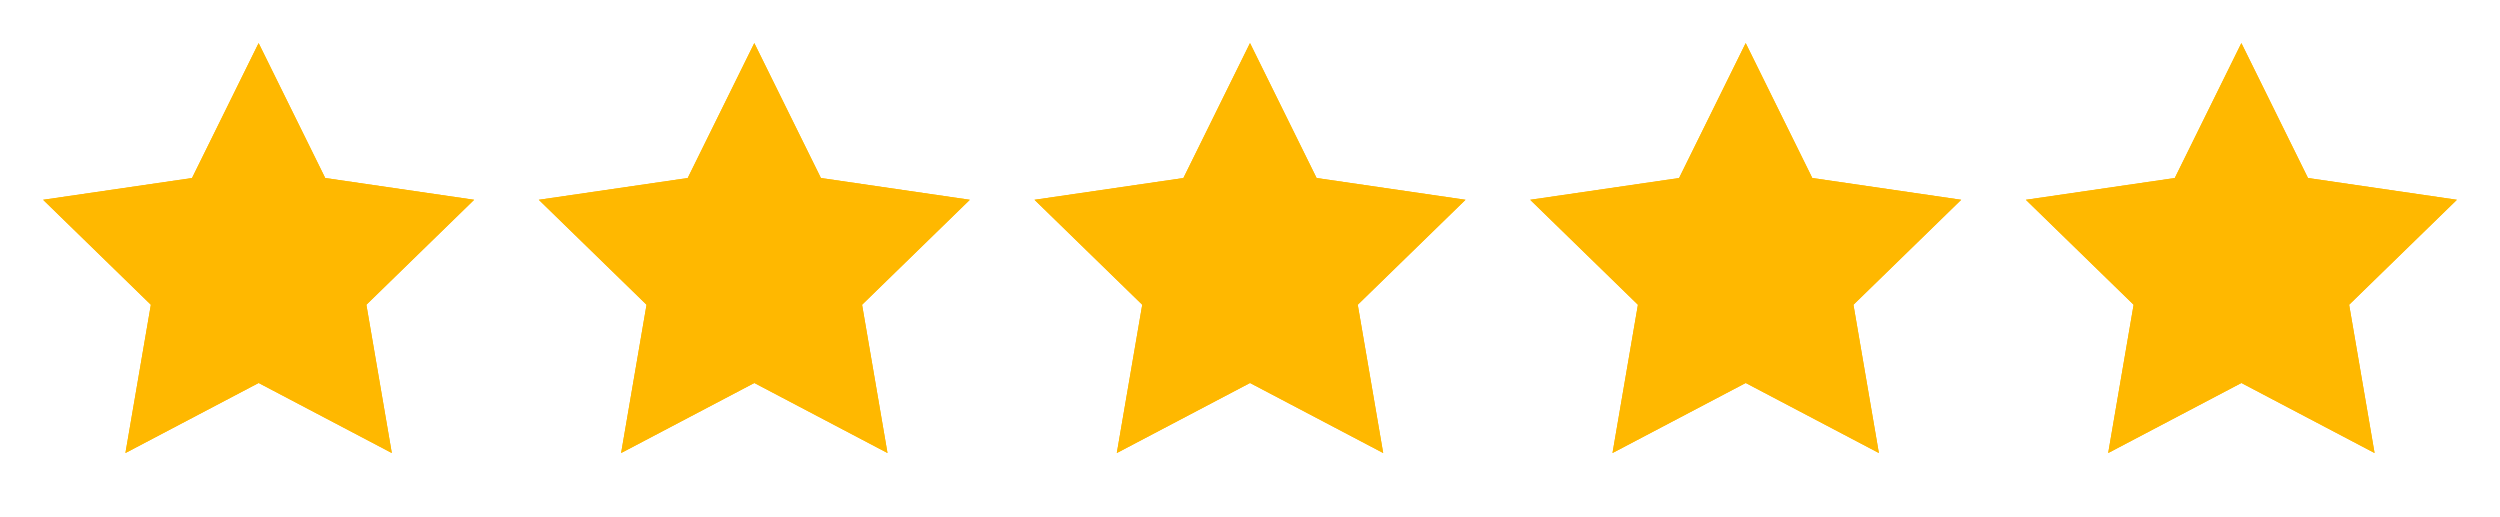 <svg width="116" height="24" viewBox="0 0 116 24" fill="none" xmlns="http://www.w3.org/2000/svg">
<path d="M12 2L15.09 8.26L22 9.27L17 14.14L18.18 21.02L12 17.77L5.82 21.02L7 14.14L2 9.27L8.91 8.26L12 2Z" fill="#FFB800"/>
<path d="M12 2L15.09 8.26L22 9.27L17 14.14L18.18 21.02L12 17.77L5.82 21.02L7 14.14L2 9.27L8.91 8.26L12 2Z" fill="#FFB800"/>
<path d="M35 2L38.09 8.26L45 9.27L40 14.14L41.18 21.02L35 17.77L28.82 21.02L30 14.14L25 9.27L31.91 8.26L35 2Z" fill="#FFB800"/>
<path d="M35 2L38.09 8.26L45 9.27L40 14.14L41.18 21.02L35 17.77L28.82 21.02L30 14.14L25 9.27L31.91 8.26L35 2Z" fill="#FFB800"/>
<path d="M58 2L61.09 8.26L68 9.27L63 14.14L64.18 21.02L58 17.77L51.82 21.02L53 14.14L48 9.27L54.91 8.26L58 2Z" fill="#FFB800"/>
<path d="M58 2L61.09 8.26L68 9.27L63 14.14L64.18 21.02L58 17.77L51.82 21.02L53 14.14L48 9.27L54.91 8.26L58 2Z" fill="#FFB800"/>
<path d="M81 2L84.09 8.26L91 9.27L86 14.14L87.18 21.02L81 17.77L74.82 21.02L76 14.14L71 9.27L77.91 8.26L81 2Z" fill="#FFB800"/>
<path d="M81 2L84.09 8.26L91 9.27L86 14.14L87.18 21.02L81 17.77L74.82 21.02L76 14.14L71 9.27L77.91 8.26L81 2Z" fill="#FFB800"/>
<path d="M104 2L107.09 8.26L114 9.27L109 14.14L110.18 21.02L104 17.77L97.82 21.02L99 14.14L94 9.27L100.91 8.26L104 2Z" fill="#FFB800"/>
<path d="M104 2L107.09 8.26L114 9.27L109 14.14L110.18 21.02L104 17.77L97.82 21.02L99 14.14L94 9.27L100.91 8.26L104 2Z" fill="#FFB800"/>
</svg>
